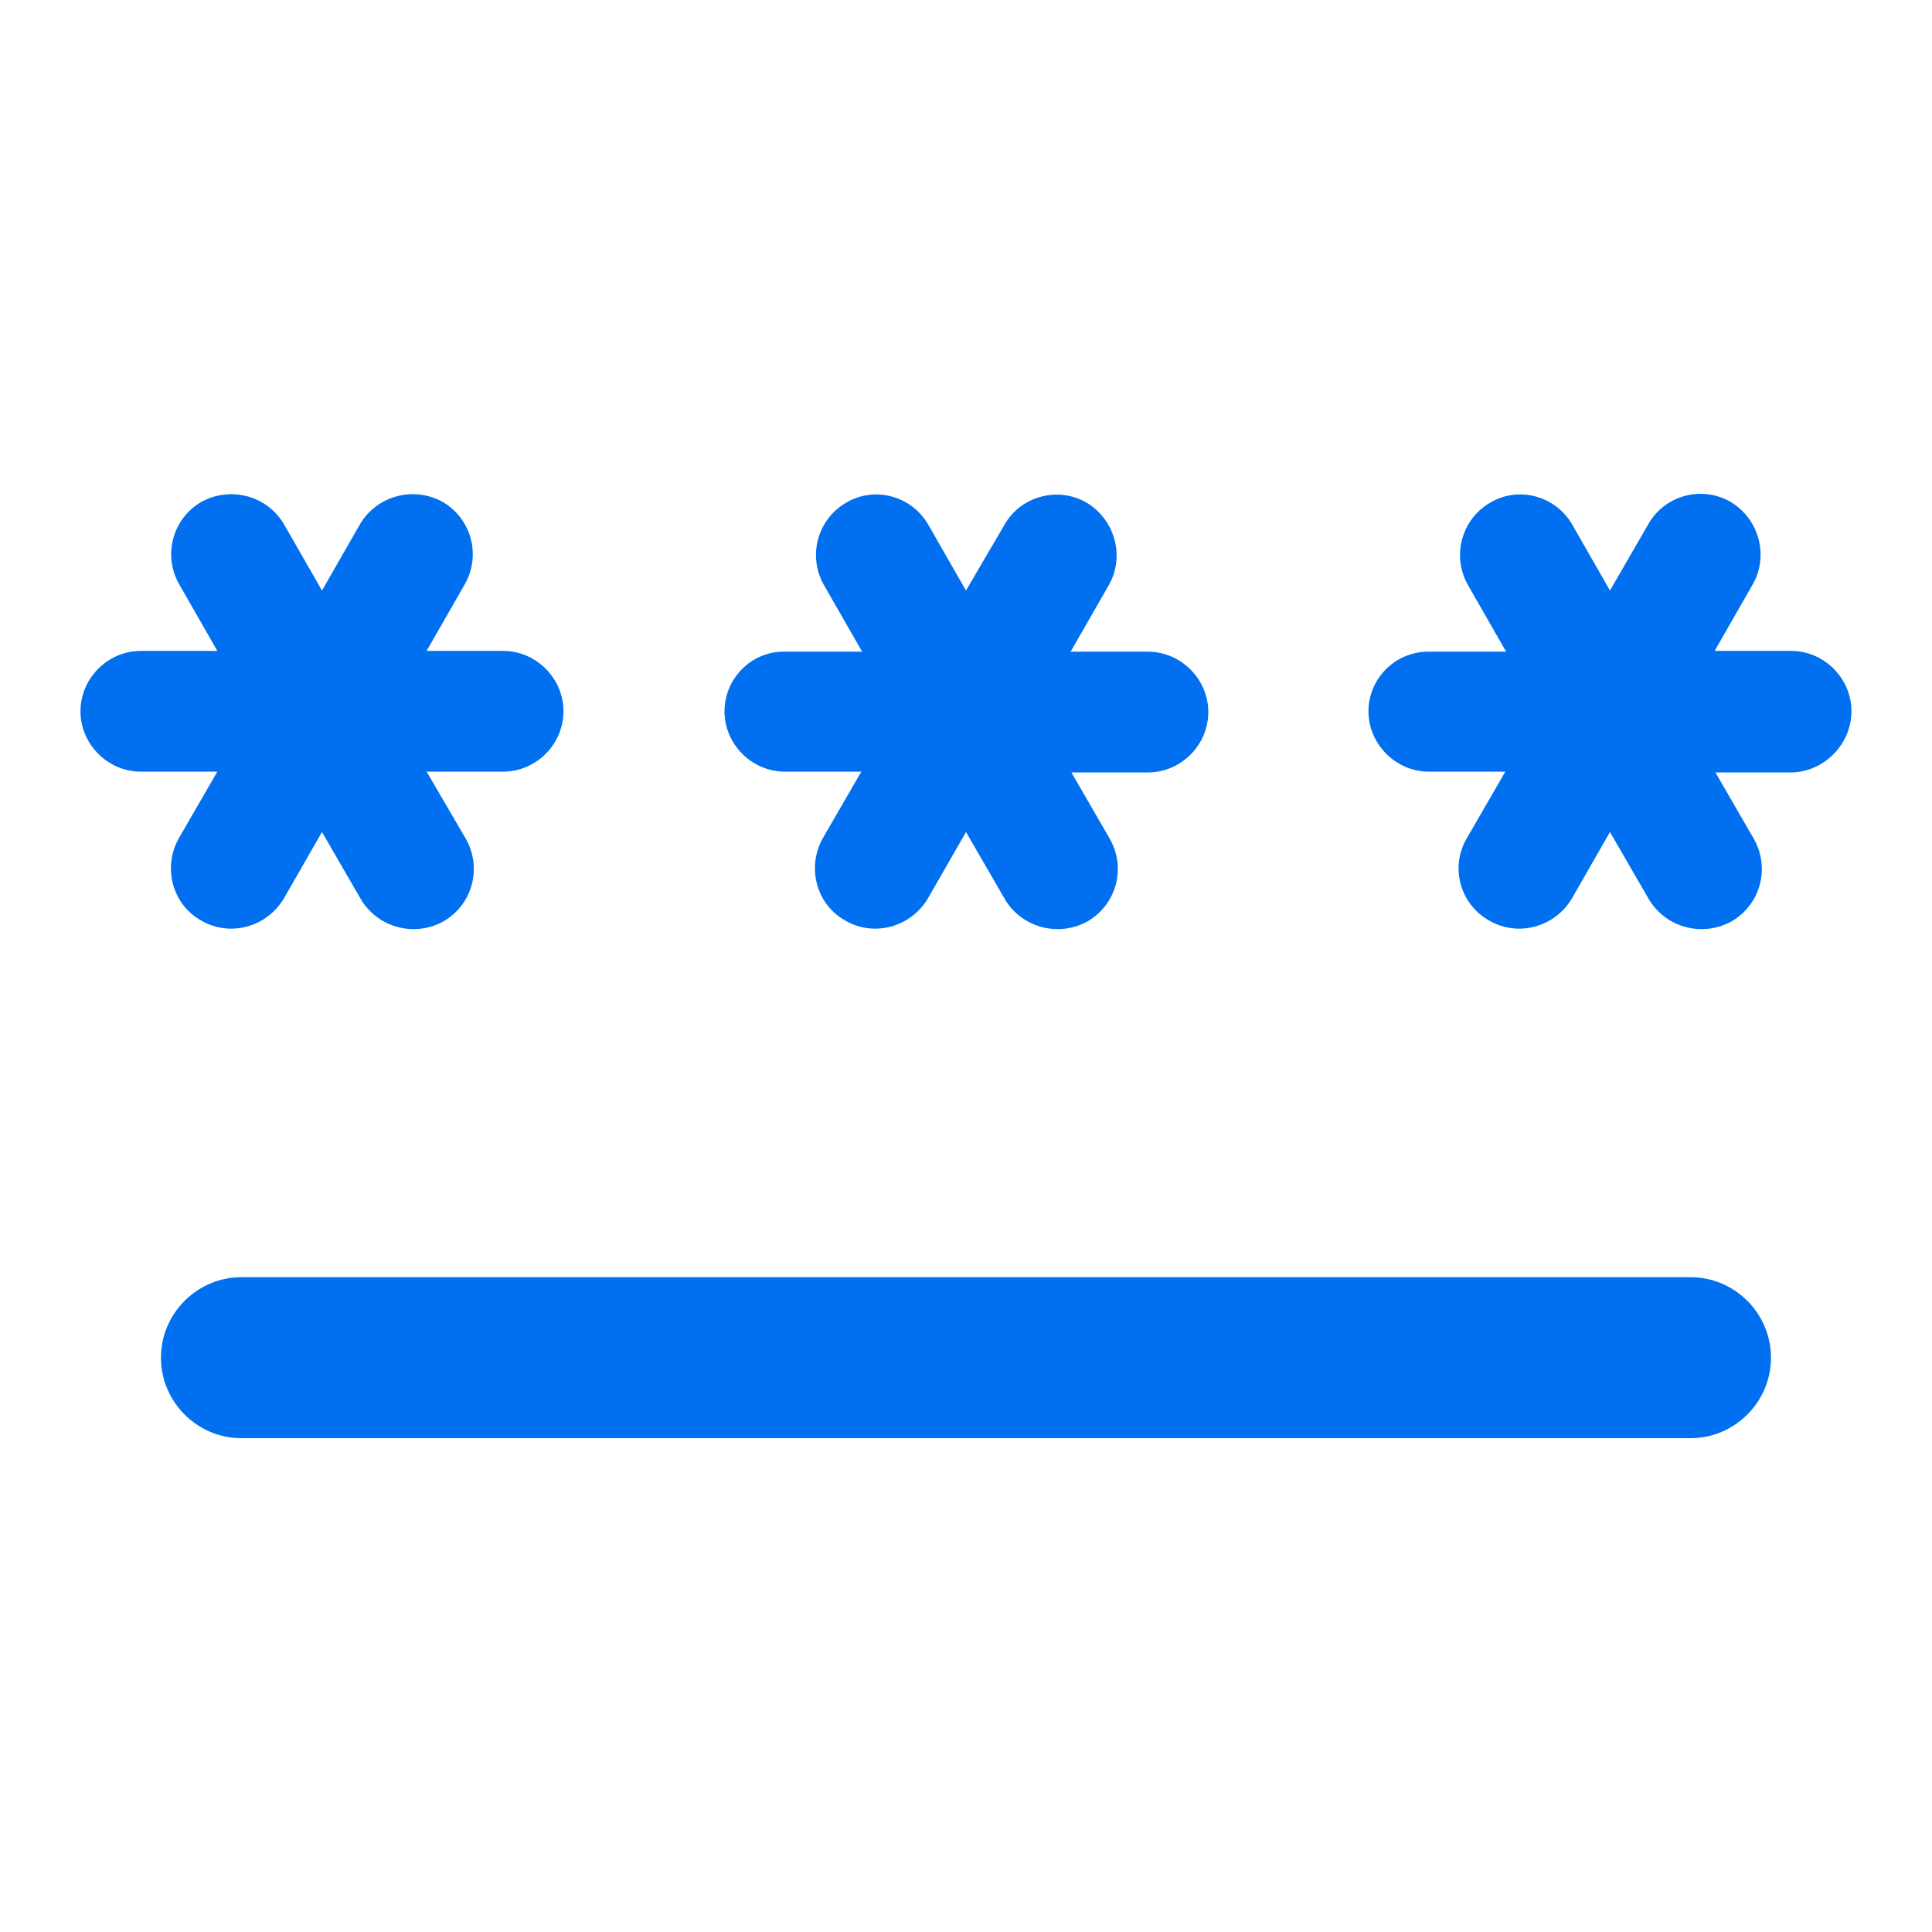 <?xml version="1.0" encoding="UTF-8"?><svg width="32" height="32" viewBox="0 0 32 32" fill="none" xmlns="http://www.w3.org/2000/svg">
<path d="M4 21.154H28C28.733 21.154 29.333 21.754 29.333 22.487C29.333 23.221 28.733 23.821 28 23.821H4C3.266 23.821 2.666 23.221 2.666 22.487C2.666 21.754 3.266 21.154 4 21.154ZM3.333 15.247C3.813 15.527 4.426 15.354 4.706 14.874L5.333 13.781L5.973 14.887C6.253 15.367 6.866 15.527 7.346 15.261C7.826 14.981 7.986 14.381 7.72 13.901L7.066 12.781H8.333C8.88 12.781 9.333 12.327 9.333 11.781C9.333 11.234 8.88 10.781 8.333 10.781H7.066L7.693 9.687C7.973 9.207 7.813 8.594 7.333 8.314C6.853 8.047 6.24 8.207 5.96 8.687L5.333 9.781L4.706 8.687C4.426 8.207 3.813 8.047 3.333 8.314C2.853 8.594 2.693 9.207 2.973 9.687L3.6 10.781H2.333C1.786 10.781 1.333 11.234 1.333 11.781C1.333 12.327 1.786 12.781 2.333 12.781H3.6L2.96 13.887C2.693 14.367 2.853 14.981 3.333 15.247ZM14 15.247C14.48 15.527 15.093 15.354 15.373 14.874L16 13.781L16.64 14.887C16.92 15.367 17.533 15.527 18.013 15.261C18.493 14.981 18.653 14.381 18.386 13.901L17.746 12.794H19.013C19.56 12.794 20.013 12.341 20.013 11.794C20.013 11.247 19.56 10.794 19.013 10.794H17.733L18.36 9.701C18.64 9.221 18.466 8.607 18 8.327C17.52 8.047 16.906 8.221 16.64 8.687L16 9.781L15.373 8.687C15.093 8.207 14.48 8.047 14.013 8.327C13.533 8.607 13.373 9.221 13.653 9.701L14.28 10.794H13C12.453 10.781 12 11.234 12 11.781C12 12.327 12.453 12.781 13 12.781H14.266L13.626 13.887C13.36 14.367 13.52 14.981 14 15.247ZM30.666 11.781C30.666 11.234 30.213 10.781 29.666 10.781H28.4L29.026 9.687C29.306 9.207 29.133 8.594 28.666 8.314C28.186 8.034 27.573 8.207 27.306 8.674L26.666 9.781L26.04 8.687C25.76 8.207 25.146 8.047 24.68 8.327C24.2 8.607 24.04 9.221 24.32 9.701L24.946 10.794H23.68C23.12 10.781 22.666 11.234 22.666 11.781C22.666 12.327 23.12 12.781 23.666 12.781H24.933L24.293 13.887C24.013 14.367 24.186 14.981 24.666 15.247C25.146 15.527 25.76 15.354 26.04 14.874L26.666 13.781L27.306 14.887C27.586 15.367 28.2 15.527 28.68 15.261C29.16 14.981 29.32 14.381 29.053 13.901L28.413 12.794H29.68C30.213 12.781 30.666 12.327 30.666 11.781Z" fill="#0070F0"/>
</svg>
